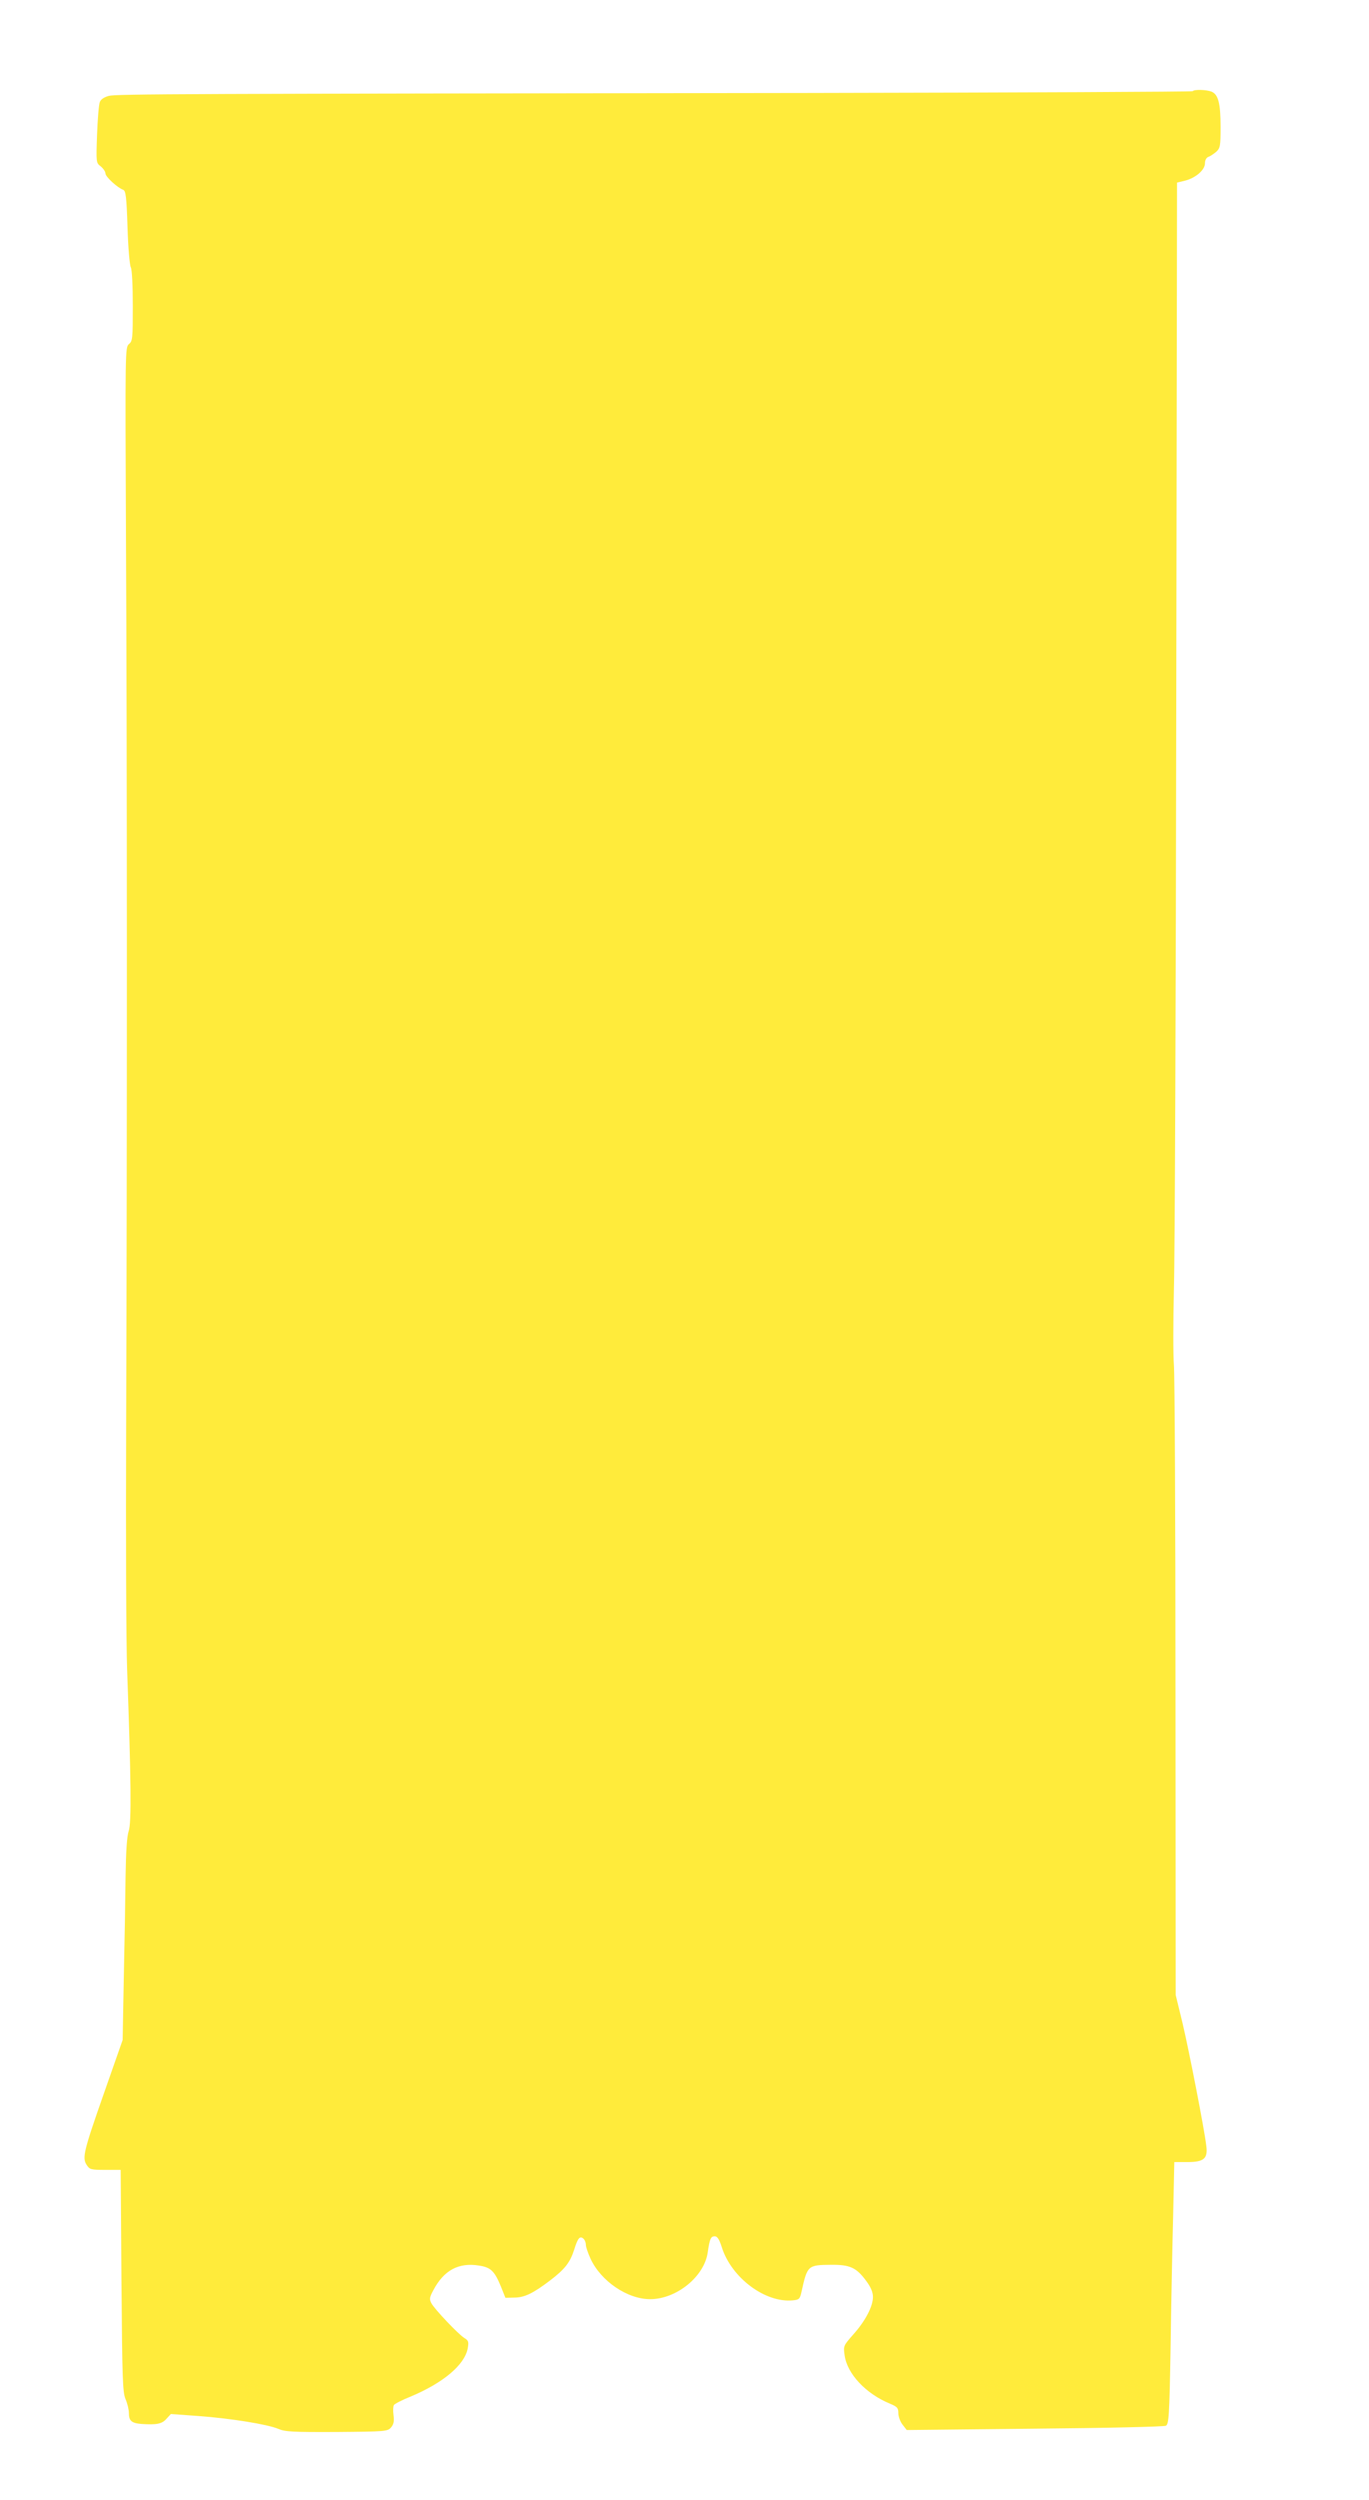 <?xml version="1.0" standalone="no"?>
<!DOCTYPE svg PUBLIC "-//W3C//DTD SVG 20010904//EN"
 "http://www.w3.org/TR/2001/REC-SVG-20010904/DTD/svg10.dtd">
<svg version="1.0" xmlns="http://www.w3.org/2000/svg"
 width="701pt" height="1280pt" viewBox="0 0 701 1280"
 preserveAspectRatio="xMidYMid meet">
<g transform="translate(0,1280) scale(0.1,-0.1)"
fill="#ffeb3b" stroke="none">
<path d="M6107 12333 c-4 -3 -883 -7 -1954 -9 -3238 -4 -3556 -5 -3596 -15
-25 -7 -41 -18 -46 -32 -5 -12 -11 -87 -14 -166 -5 -144 -5 -145 19 -163 13
-11 24 -27 24 -36 0 -17 61 -73 91 -84 13 -5 17 -35 22 -192 3 -102 11 -195
17 -205 6 -12 10 -93 10 -198 0 -166 -1 -180 -20 -195 -19 -17 -19 -30 -15
-975 6 -1084 6 -3120 1 -4583 -2 -542 0 -1095 5 -1230 20 -555 23 -784 8 -825
-9 -27 -14 -103 -16 -235 -1 -107 -5 -339 -9 -515 l-6 -320 -94 -268 c-106
-302 -114 -335 -90 -372 15 -23 22 -25 95 -25 l79 0 4 -567 c4 -506 6 -572 21
-607 9 -21 17 -53 17 -71 0 -40 14 -52 65 -56 77 -5 104 0 127 26 l23 25 138
-10 c167 -12 358 -43 412 -66 35 -15 73 -17 300 -16 253 2 260 3 278 24 13 16
16 31 12 62 -3 23 -2 46 2 52 4 6 42 26 85 43 167 70 277 162 293 247 6 34 4
40 -17 53 -31 19 -153 148 -169 178 -11 21 -10 30 10 67 54 102 129 143 234
126 60 -9 79 -28 111 -105 l24 -60 44 1 c54 0 98 22 185 88 76 58 102 92 123
157 18 59 29 72 46 58 8 -6 14 -21 14 -33 0 -11 11 -43 24 -71 53 -115 189
-207 305 -207 135 0 278 116 295 240 10 70 16 82 36 82 13 0 23 -15 36 -56 49
-156 222 -286 364 -272 32 3 36 7 44 43 30 136 32 138 151 139 97 1 130 -14
180 -82 24 -32 35 -58 35 -83 0 -48 -39 -123 -101 -192 -50 -57 -51 -58 -44
-107 13 -94 108 -196 232 -247 38 -16 43 -22 43 -49 0 -17 10 -44 22 -59 l21
-27 656 7 c360 3 662 10 671 15 15 8 18 52 24 402 3 216 9 518 13 670 l6 278
67 0 c85 0 105 18 97 82 -11 92 -88 485 -121 626 l-36 148 -1 1570 c0 863 -4
1607 -8 1654 -4 47 -4 222 0 390 5 168 10 1511 12 2985 l4 2680 41 10 c55 14
102 55 102 89 0 16 7 29 18 33 9 3 27 15 40 26 20 19 22 29 22 127 0 122 -12
167 -47 181 -28 10 -87 12 -96 2z"/>
</g>
</svg>

